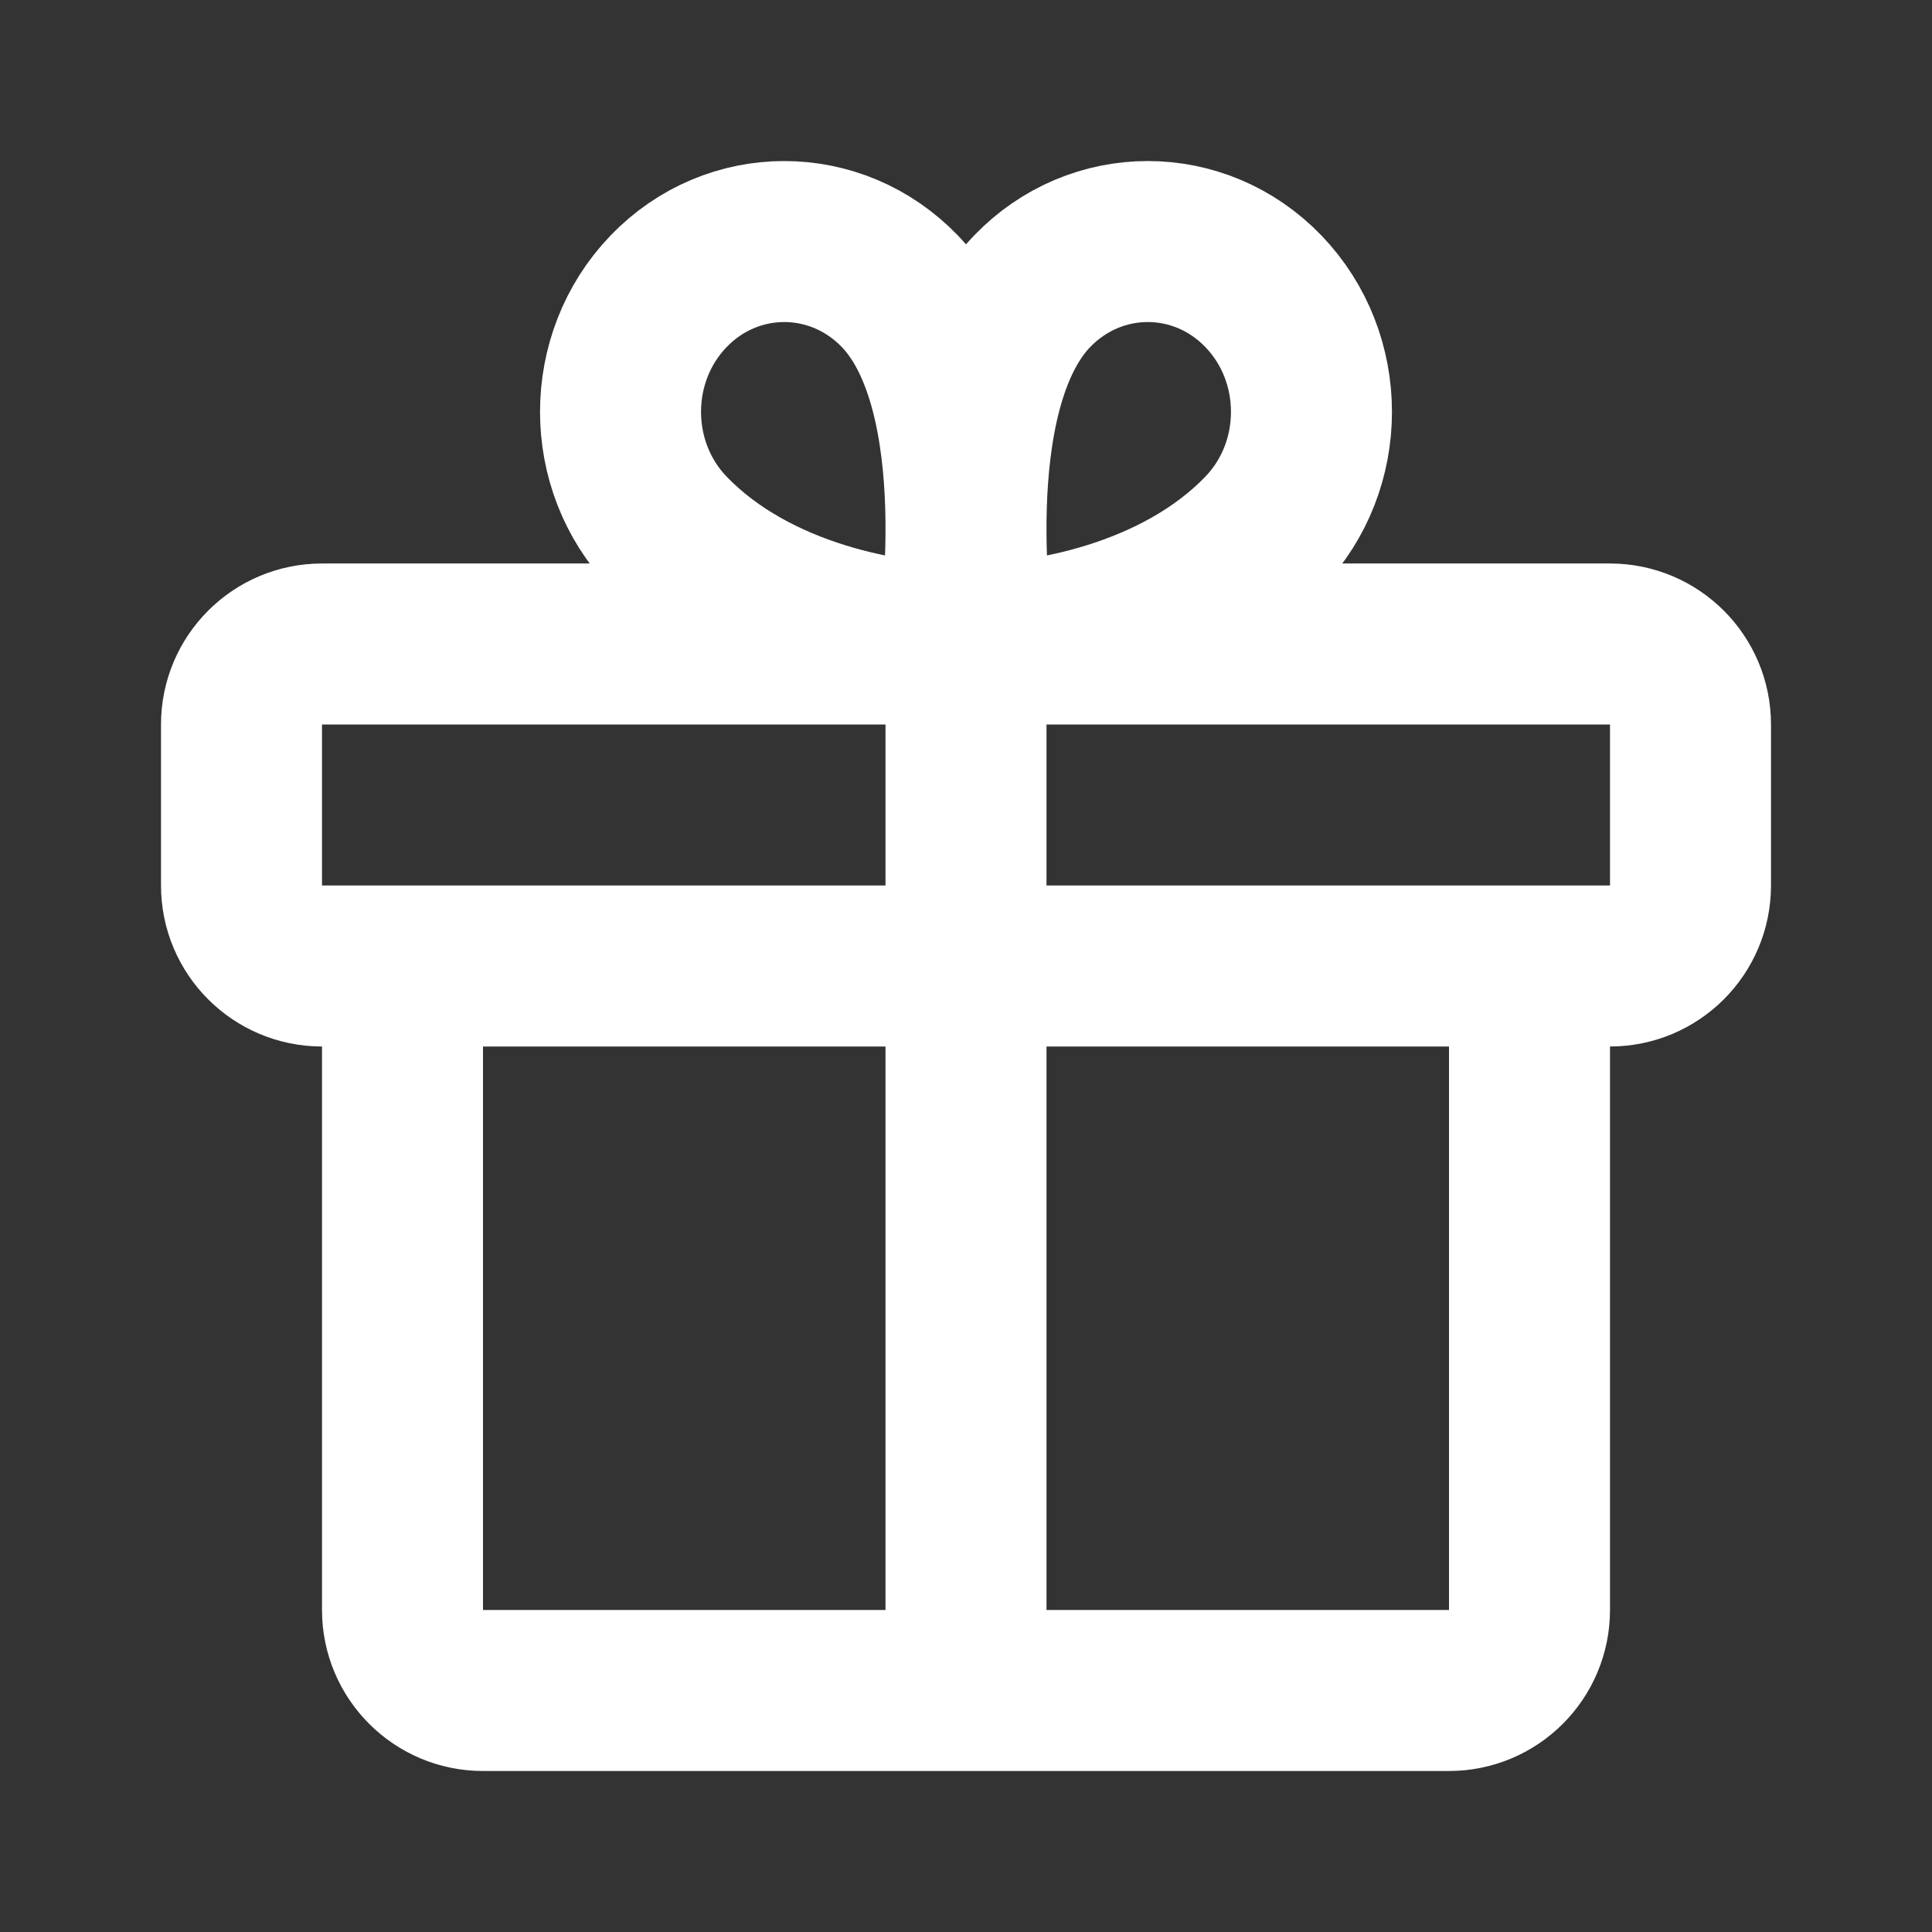 <?xml version="1.0" encoding="UTF-8"?> <svg xmlns="http://www.w3.org/2000/svg" width="24" height="24" viewBox="0 0 24 24" fill="none"><rect x="0" y="0" width="24" height="24" fill="#333333" stroke="none"/><path d="M12 21V8M19 12V20C19 20.552 18.552 21 18 21H6C5.448 21 5 20.552 5 20V12M20 8H4C3.448 8 3 8.448 3 9V11C3 11.552 3.448 12 4 12H20C20.552 12 21 11.552 21 11V9C21 8.448 20.552 8 20 8ZM15.696 6.612C14.618 7.734 12.921 8 12.099 8C12.099 8 11.605 4.884 12.82 3.62C13.614 2.794 14.902 2.794 15.696 3.62C16.49 4.446 16.49 5.786 15.696 6.612ZM8.304 6.612C9.382 7.734 11.079 8 11.901 8C11.901 8 12.395 4.884 11.18 3.62C10.386 2.794 9.098 2.794 8.304 3.62C7.51 4.446 7.51 5.786 8.304 6.612Z" stroke="white" stroke-width="2" stroke-linecap="round" stroke-linejoin="round"></path></svg> 